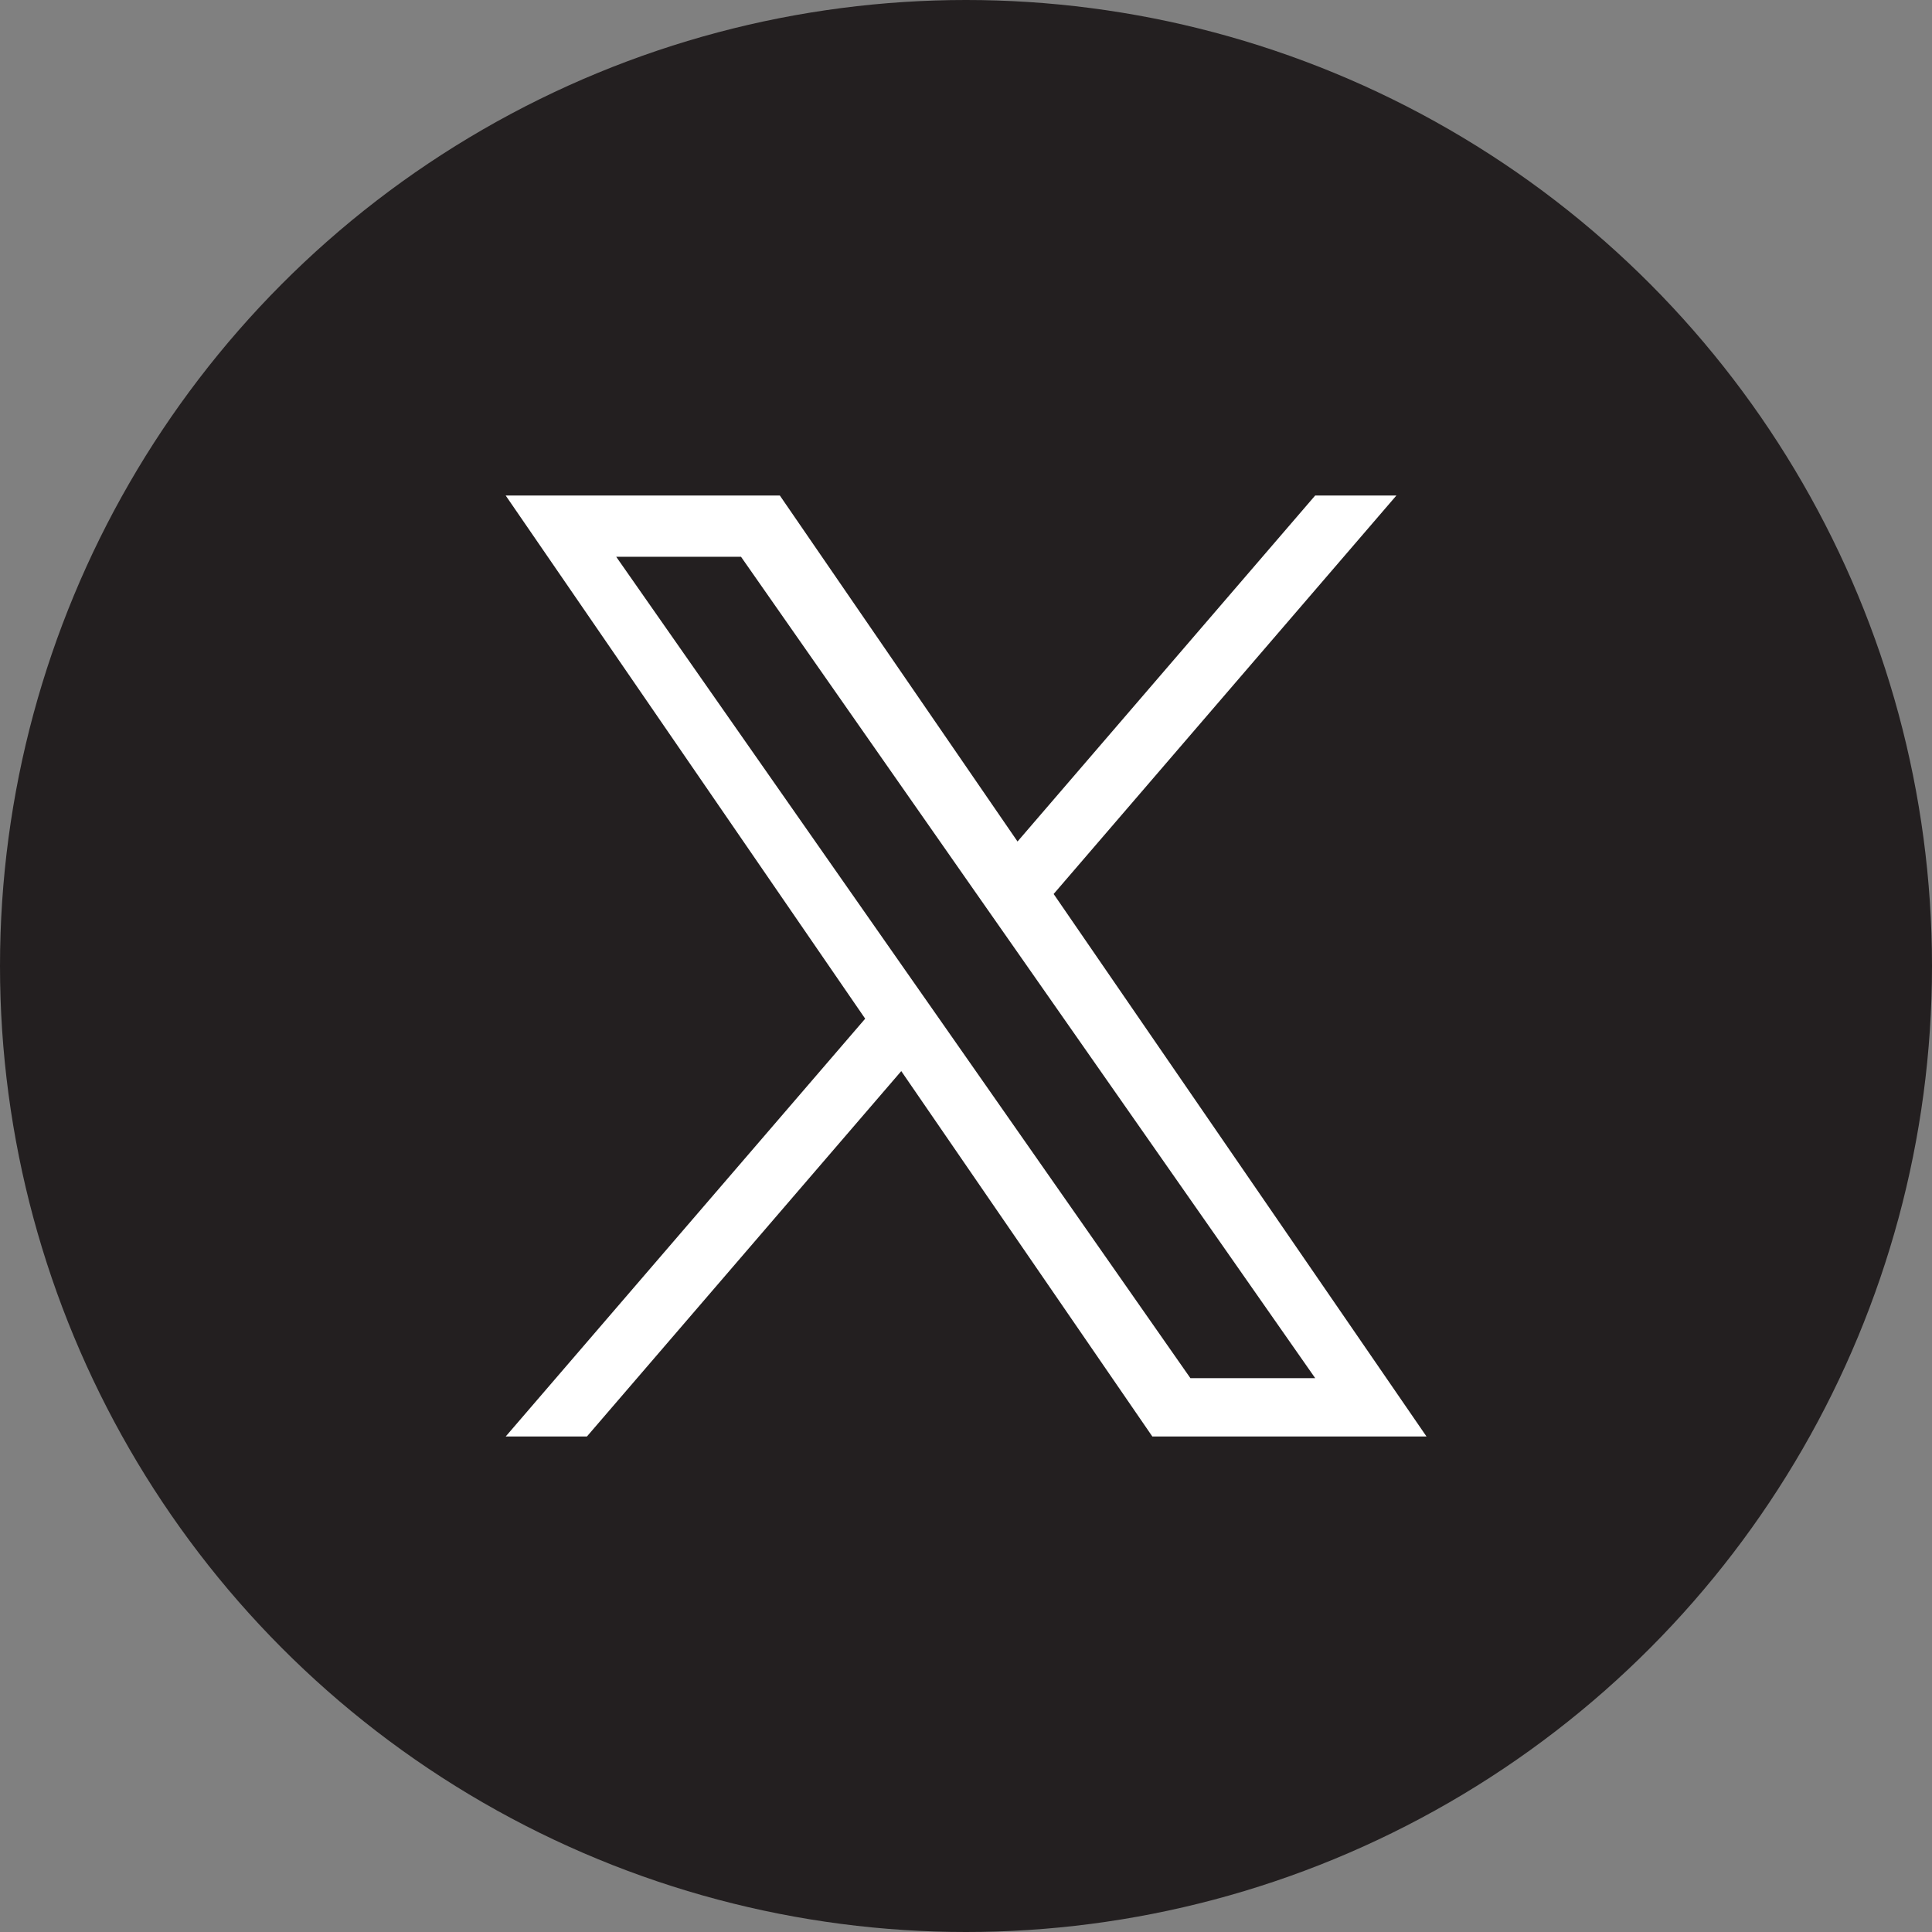 <?xml version="1.0" encoding="iso-8859-1"?>
<!-- Generator: Adobe Illustrator 28.7.1, SVG Export Plug-In . SVG Version: 9.03 Build 54978)  -->
<svg version="1.1" id="Layer_1" xmlns="http://www.w3.org/2000/svg" xmlns:xlink="http://www.w3.org/1999/xlink" x="0px" y="0px"
	 viewBox="0 0 55 55" style="enable-background:new 0 0 55 55;" xml:space="preserve">
<rect x="0" y="0" width="55" height="55" fill="#808080" stroke="none"/>
<g id="bg">
	<circle style="fill:#231F20;" cx="27.5" cy="27.5" r="27.5"/>
</g>
<g id="Layer_1_00000183210518688835104050000000052690522485362359_">
	<g>
		<path style="fill:#FFFFFF;" d="M29.995,25.45l9.757-11.343H37.44l-8.473,9.849l-6.766-9.849h-7.805L24.63,29L14.397,40.893h2.312
			l8.948-10.401l7.147,10.401h7.805L29.995,25.45L29.995,25.45z M26.827,29.13l-1.037-1.482L17.542,15.85h3.553l6.656,9.524
			l1.037,1.482l8.653,12.377h-3.553L26.827,29.13L26.827,29.13z"/>
	</g>
</g>
</svg>
